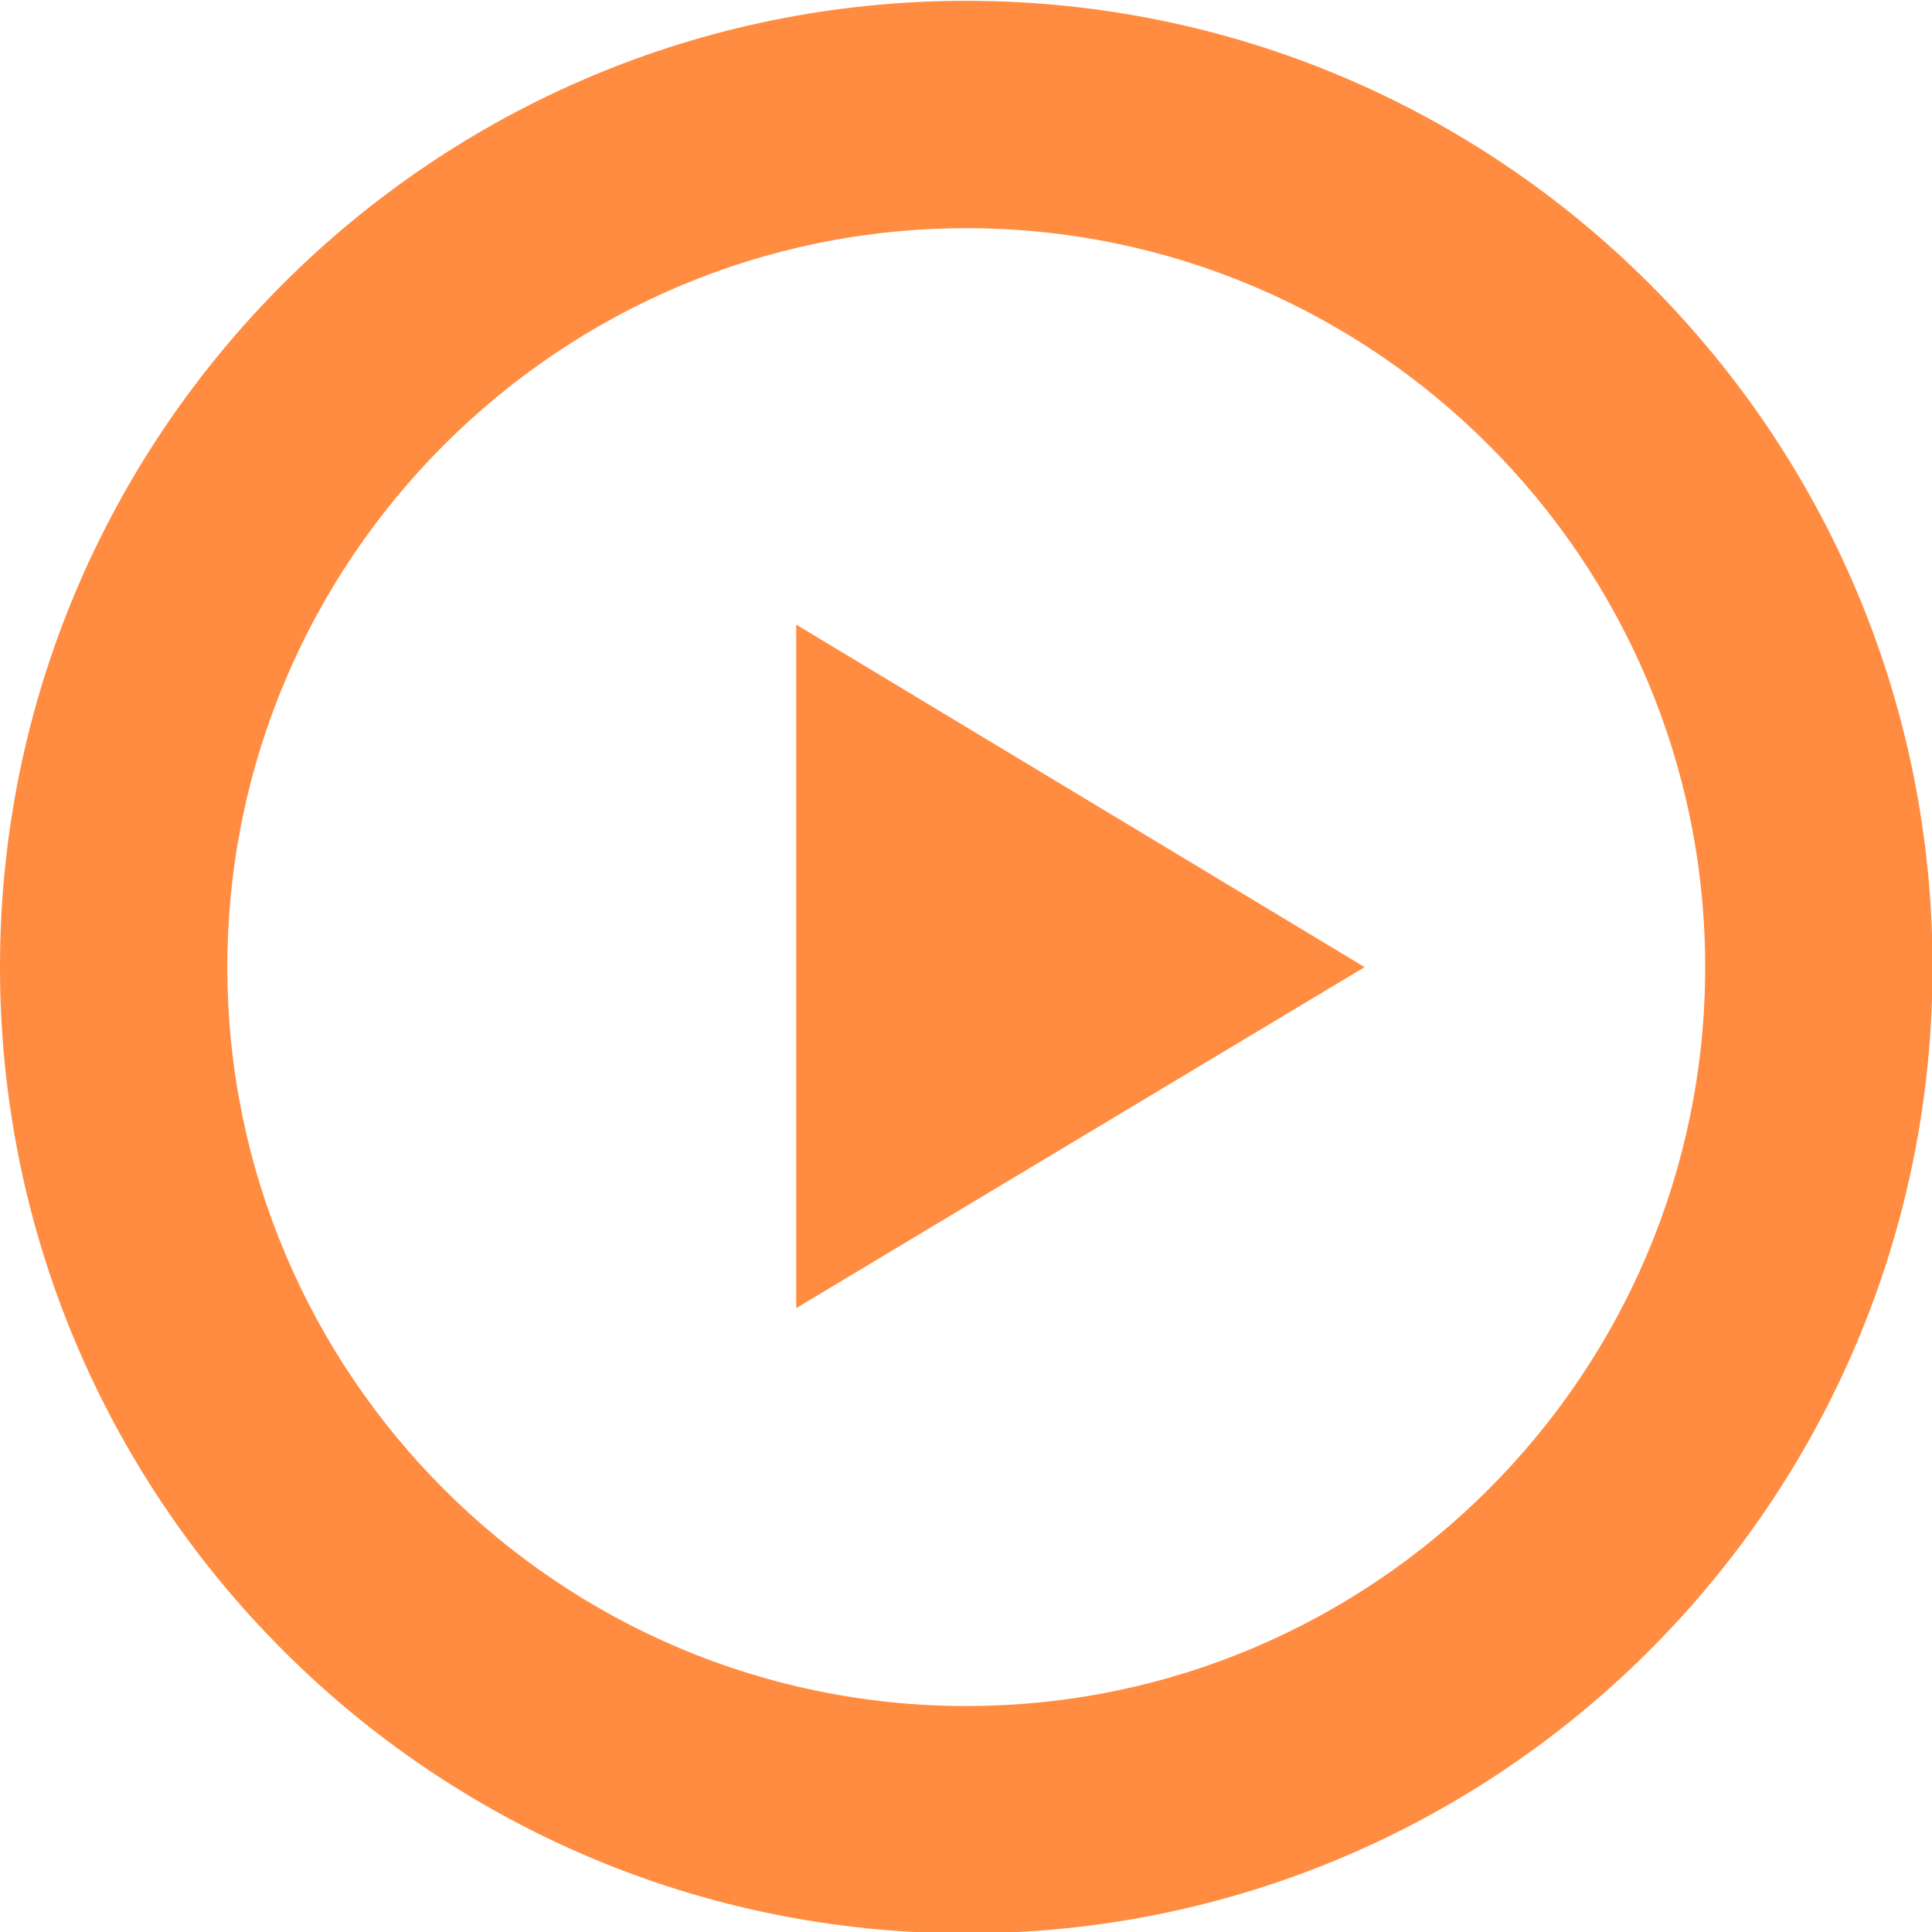 <?xml version="1.0" encoding="utf-8"?>
<!-- Generator: Adobe Illustrator 19.2.0, SVG Export Plug-In . SVG Version: 6.00 Build 0)  -->
<svg version="1.1" id="Слой_1" xmlns="http://www.w3.org/2000/svg" xmlns:xlink="http://www.w3.org/1999/xlink" x="0px" y="0px"
	 viewBox="0 0 499.858 499.427" style="enable-background:new 0 0 499.858 499.427;" xml:space="preserve" fill="#ff8c41" width="40px" height="40px">
<g>
	<path d="M250,0C111.929,0,0,111.929,0,250s111.929,250,250,250s250-111.929,250-250S388.071,0,250,0z M250,441.176
		c-105.415,0-191.176-85.762-191.176-191.176S144.585,58.824,250,58.824S441.176,144.585,441.176,250S355.415,441.176,250,441.176z"
		/>
	<polygon points="206,338.235 353.059,250 206,161.388 	"/>
</g>
</svg>
